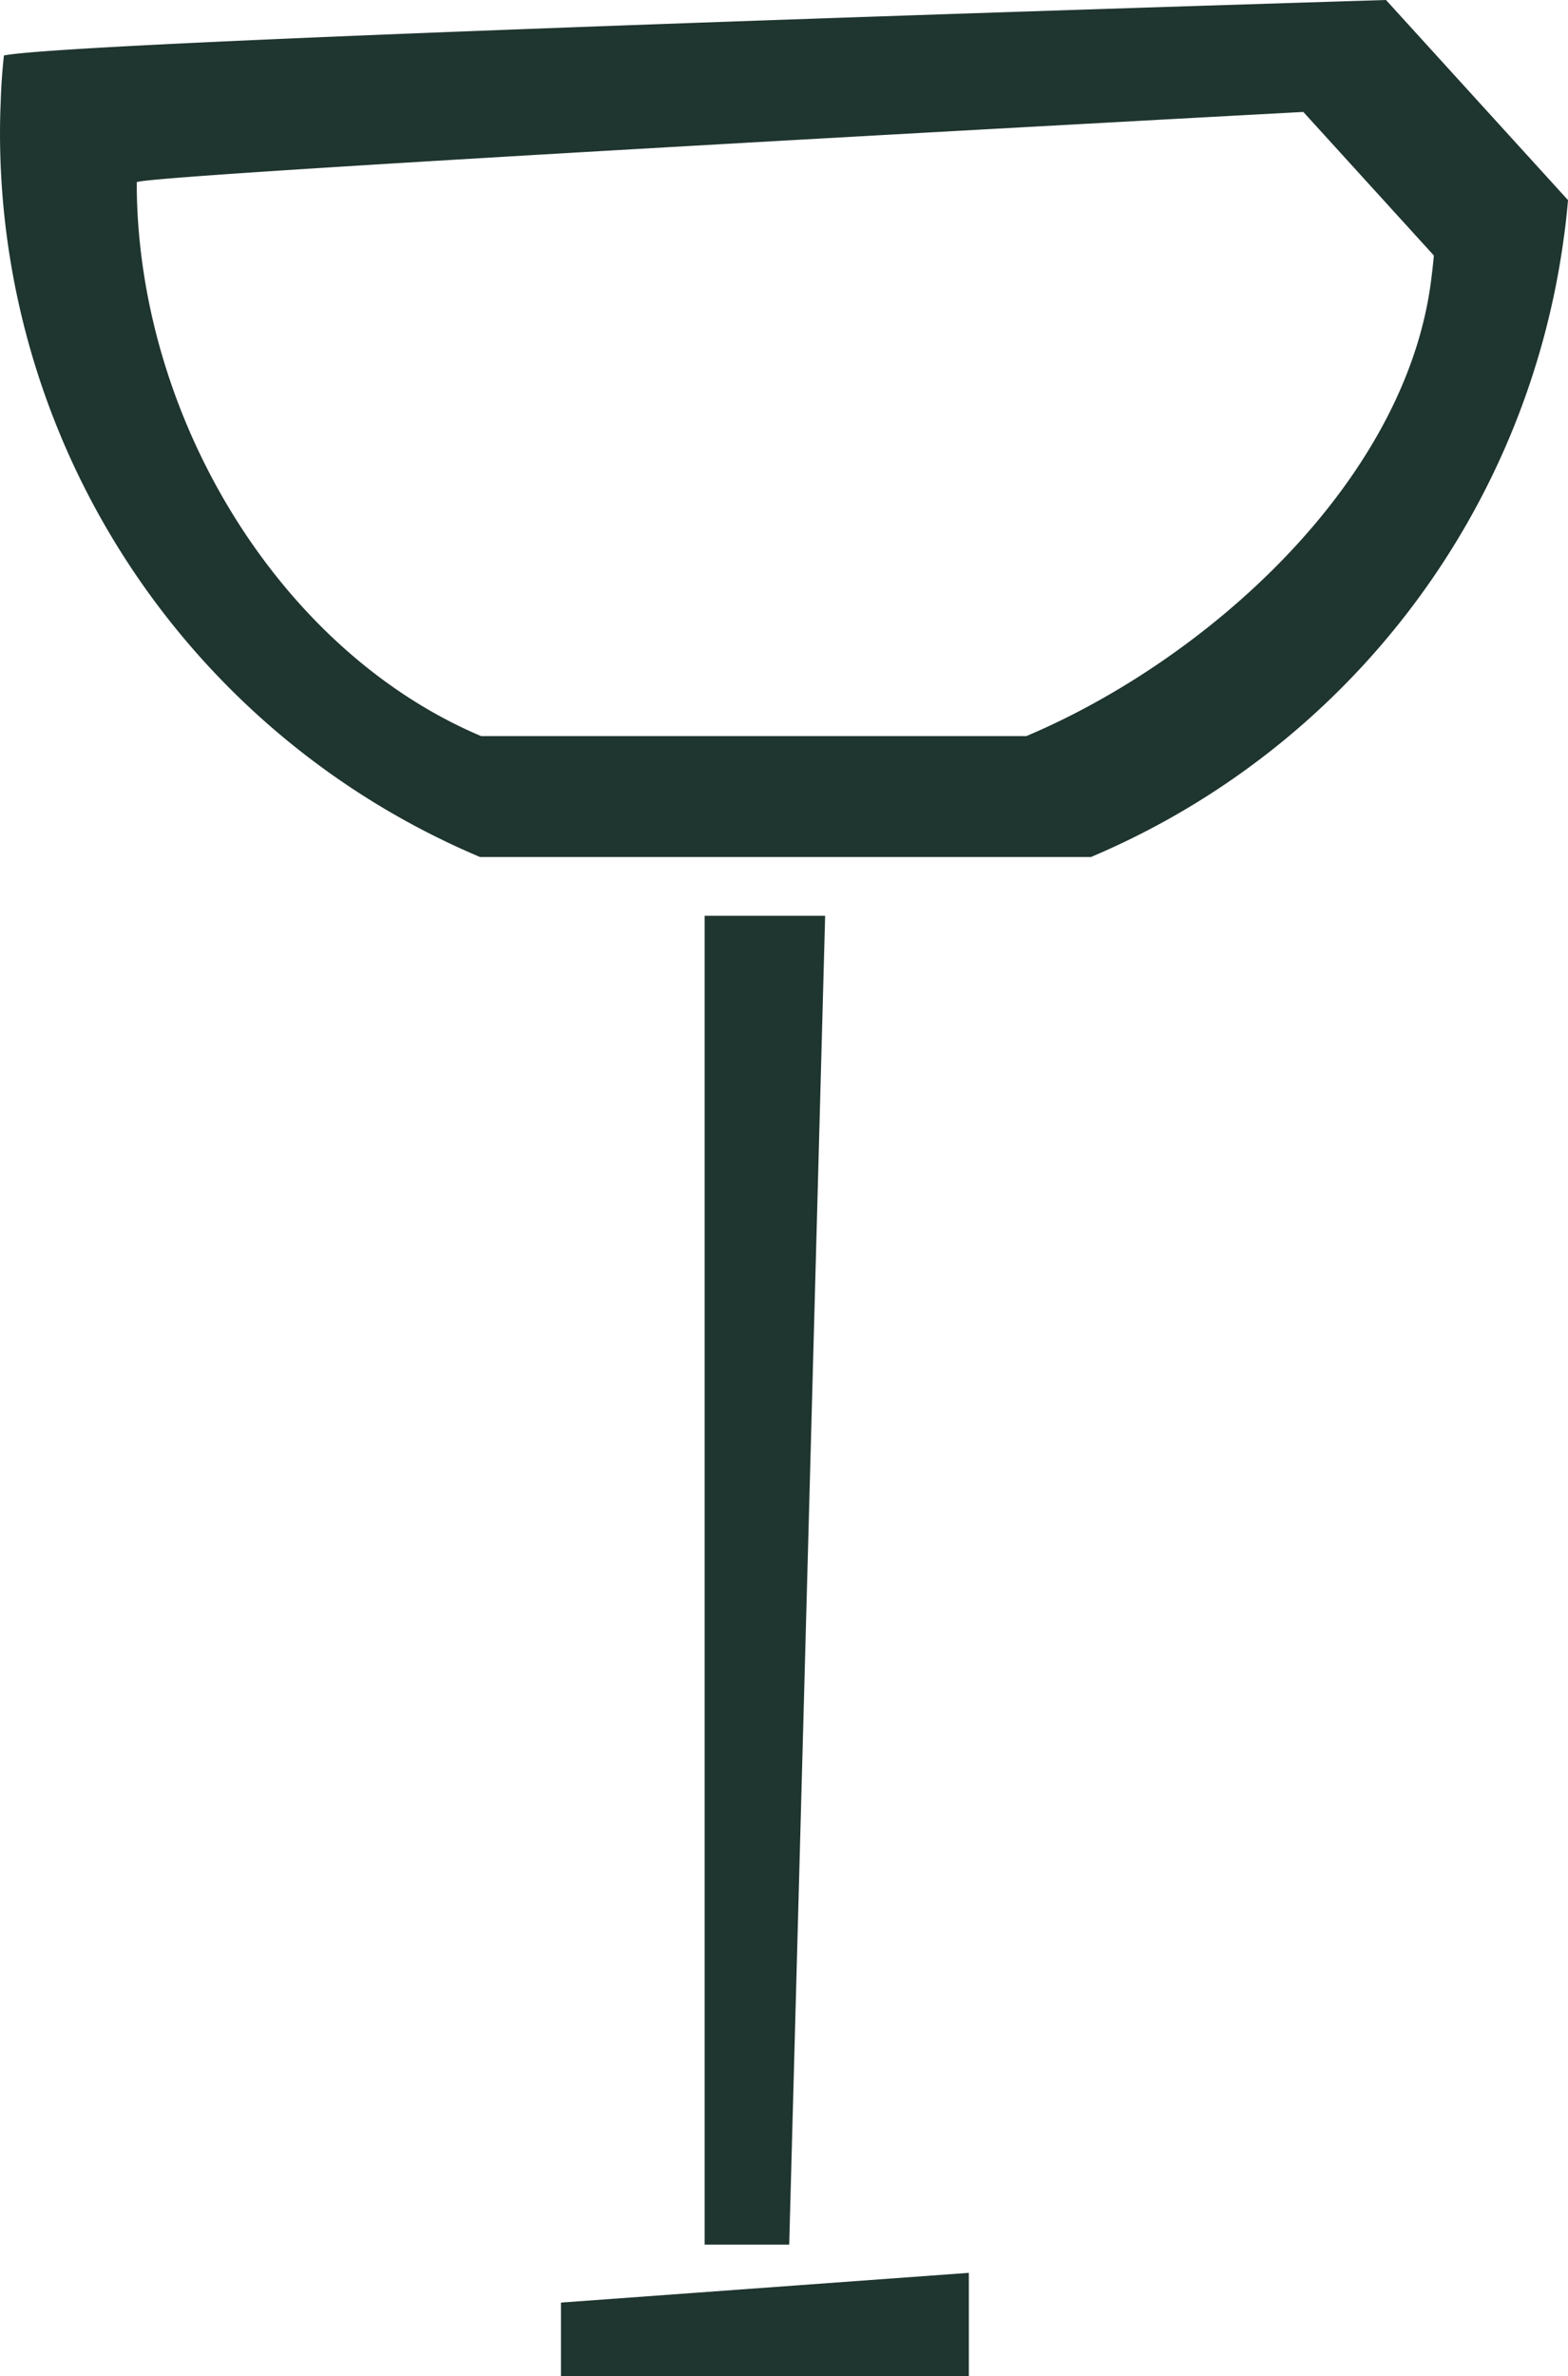 <svg xmlns="http://www.w3.org/2000/svg" width="127.093" height="192.485" viewBox="0 0 127.093 192.485">
  <g id="Icono_bebidas" data-name="Icono bebidas" transform="translate(-1315.906 -2586.489)">
    <path id="Trazado_41" data-name="Trazado 41" d="M662.4,307.567l-2.912,107.644h-6.855V307.567Z" transform="translate(720.387 2353.106)" fill="#1f352f"/>
    <path id="Trazado_42" data-name="Trazado 42" d="M646.126,371.4l33.061-2.409v8.374H646.126Z" transform="translate(715.247 2401.611)" fill="#1f352f"/>
    <path id="Trazado_43" data-name="Trazado 43" d="M733.063,266.117s-105.618,3.207-112.023,4.492c-.134,1.217-.222,2.452-.259,3.689q-.059,1.291-.059,2.579a63.648,63.648,0,0,0,38.91,58.663h49.514a63.682,63.682,0,0,0,38.321-50.114q.218-1.536.347-3.1Zm3.628,22.919c-2.178,16.249-18.182,30.545-32.777,36.707h-44.2c-16.39-6.93-27.91-25.936-27.91-44.859,0-.625,94.557-5.7,94.557-5.7l10.581,11.63c-.07.746-.152,1.493-.252,2.219" transform="translate(695.185 2320.373)" fill="#1f352f"/>
  </g>
</svg>

